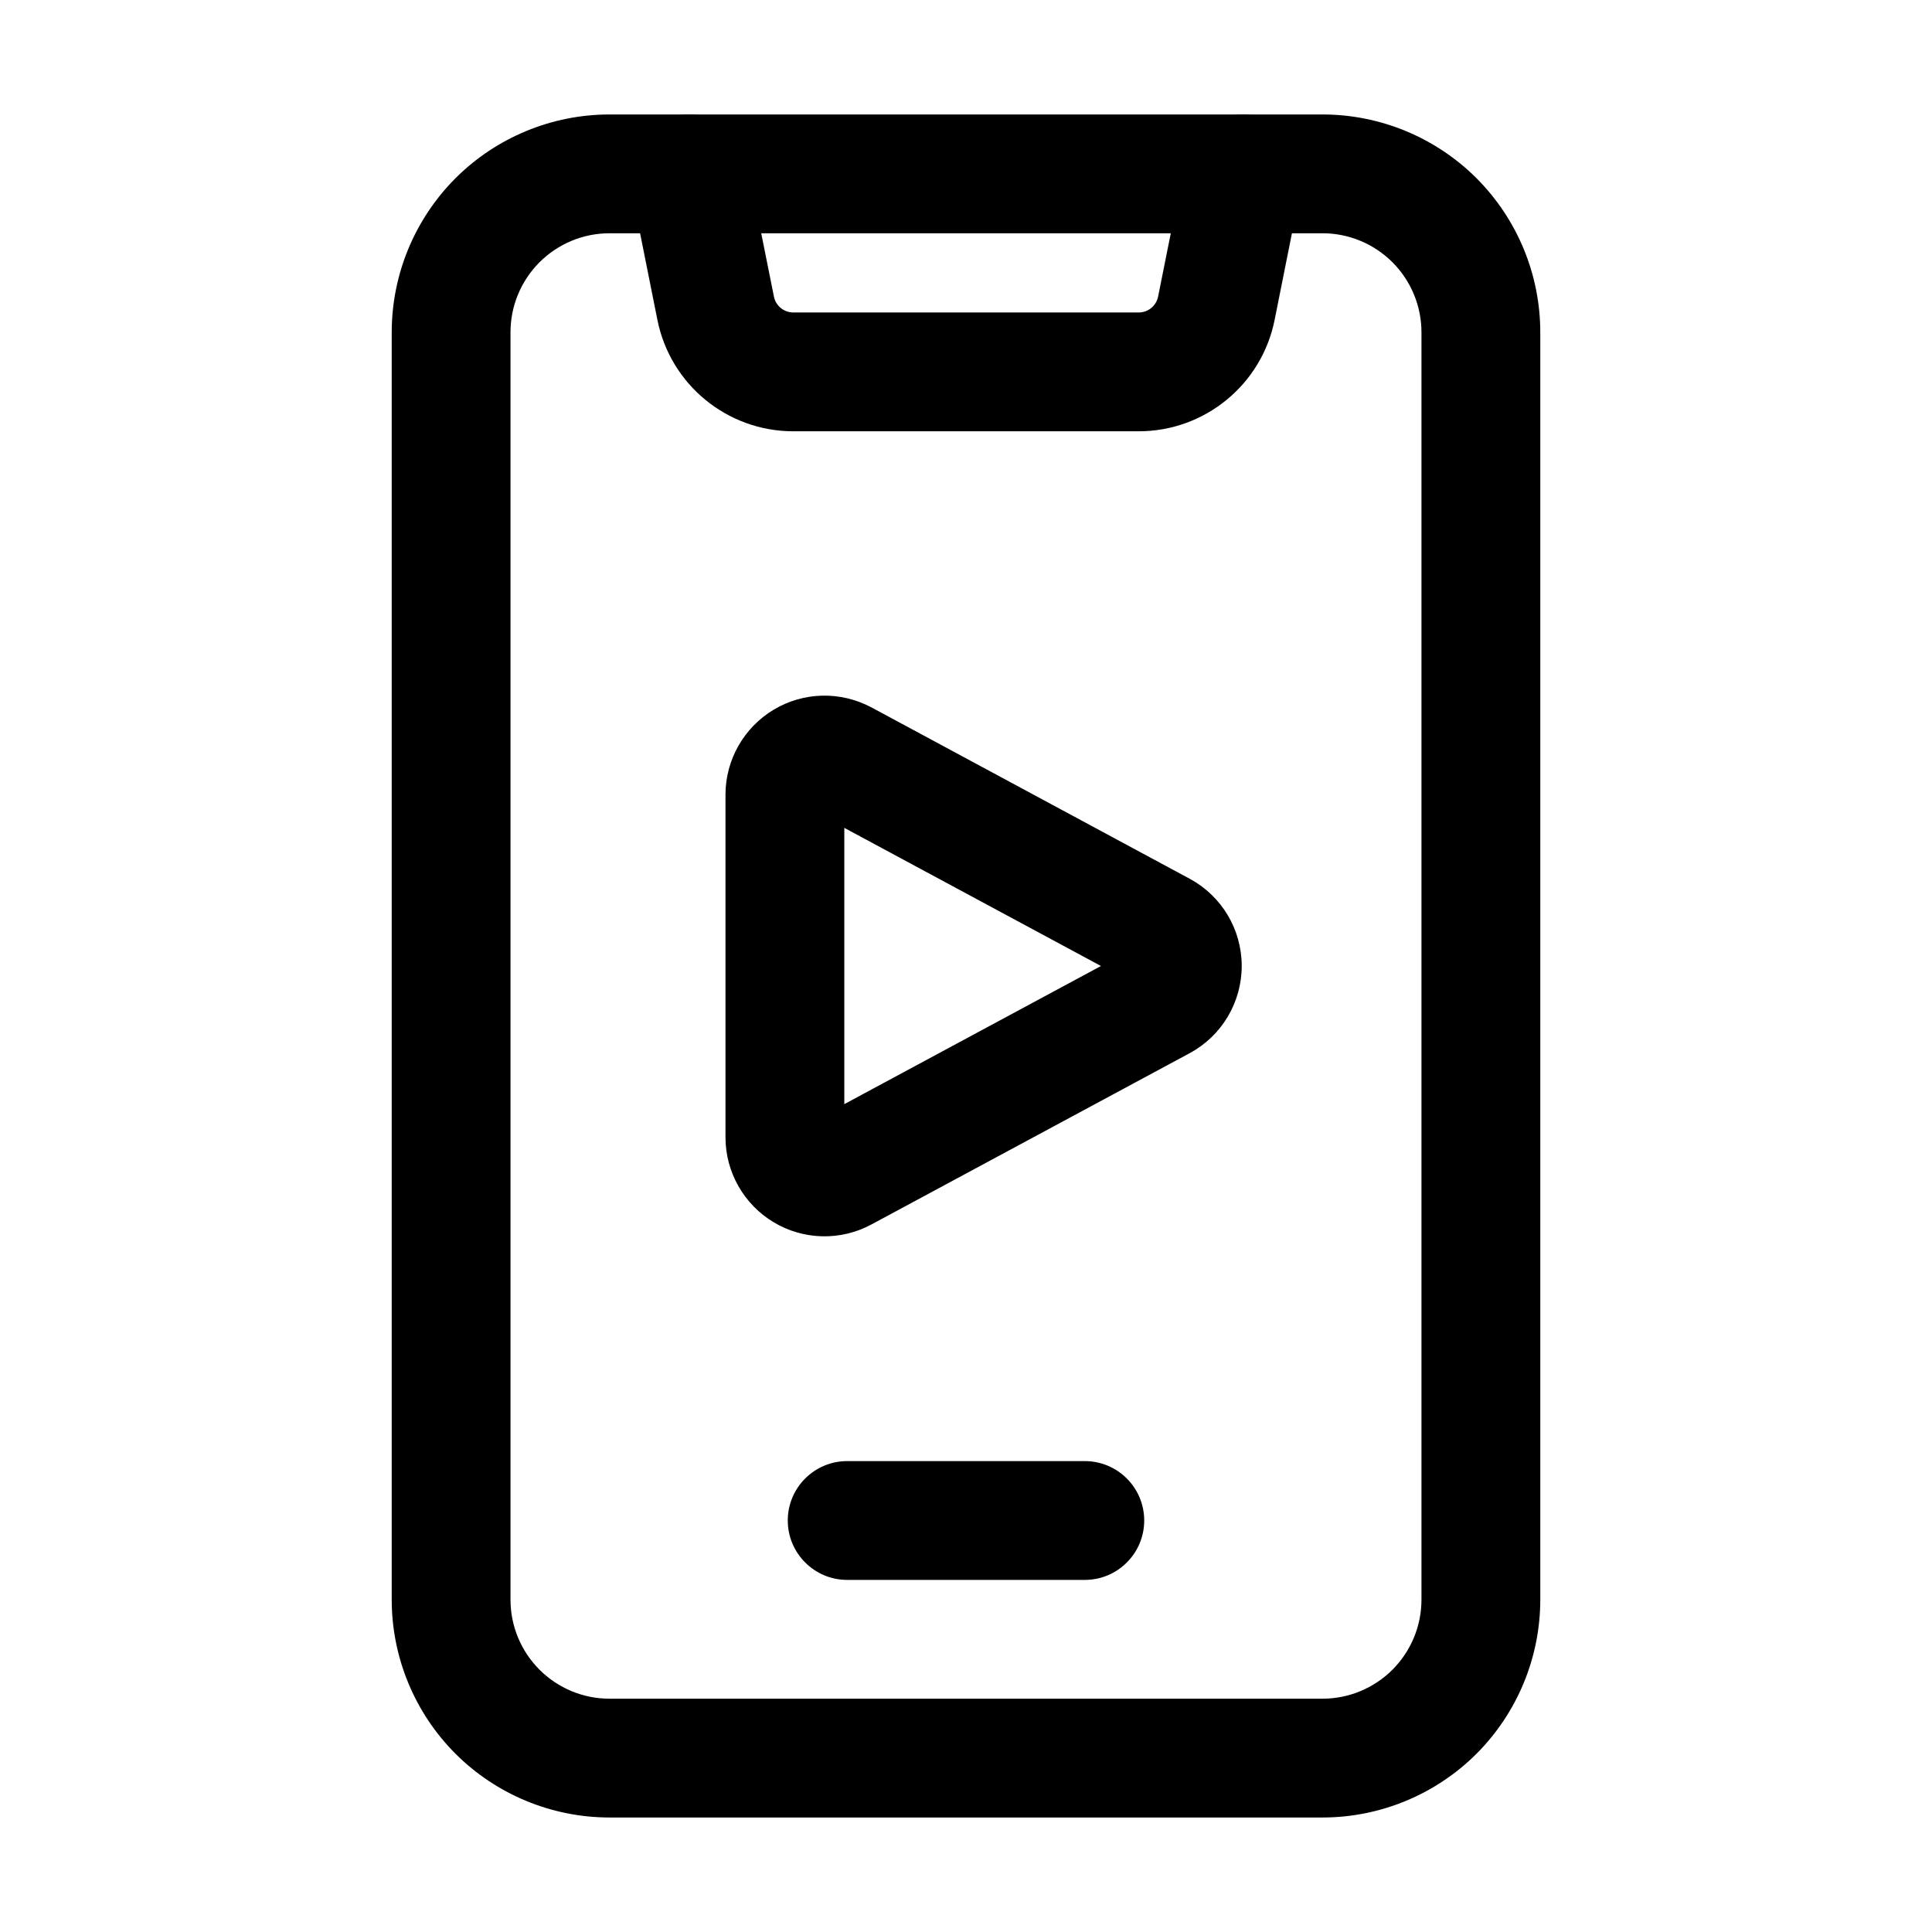 <?xml version="1.0" encoding="UTF-8"?>
<!-- Uploaded to: SVG Repo, www.svgrepo.com, Generator: SVG Repo Mixer Tools -->
<svg fill="#000000" width="800px" height="800px" version="1.1" viewBox="144 144 512 512" xmlns="http://www.w3.org/2000/svg">
 <g fill-rule="evenodd">
  <path d="m374.95 331.48c-8.145-4.367-17.969-4.156-25.902 0.586-7.914 4.746-12.785 13.289-12.785 22.523v90.812c0 9.238 4.871 17.781 12.785 22.523 7.934 4.746 17.781 4.953 25.902 0.566l84.324-45.387c8.5-4.578 13.793-13.457 13.793-23.113s-5.289-18.535-13.793-23.113l-84.324-45.406zm-7.199 105.13 68.016-36.609-68.016-36.609z"/>
  <path d="m552.19 232.06c0-15.305-6.086-29.996-16.898-40.828-10.832-10.812-25.527-16.898-40.828-16.898h-188.93c-15.305 0-29.996 6.086-40.828 16.898-10.812 10.832-16.898 25.527-16.898 40.828v335.87c0 15.305 6.086 29.996 16.898 40.828 10.832 10.812 25.527 16.898 40.828 16.898h188.93c15.305 0 29.996-6.086 40.828-16.898 10.812-10.832 16.898-25.527 16.898-40.828zm-31.488 0v335.87c0 6.969-2.769 13.625-7.684 18.559-4.934 4.914-11.586 7.684-18.559 7.684h-188.93c-6.969 0-13.625-2.769-18.559-7.684-4.914-4.934-7.684-11.586-7.684-18.559v-335.87c0-6.969 2.769-13.625 7.684-18.559 4.934-4.914 11.586-7.684 18.559-7.684h188.93c6.969 0 13.625 2.769 18.559 7.684 4.914 4.934 7.684 11.586 7.684 18.559z"/>
  <path d="m311.1 193.16 7.117 35.602c3.422 17.172 18.516 29.535 36.023 29.535h91.527c17.508 0 32.602-12.363 36.023-29.535l7.117-35.602c1.723-8.523-3.82-16.816-12.344-18.516-8.523-1.723-16.816 3.82-18.516 12.344l-7.137 35.602c-0.484 2.457-2.644 4.219-5.144 4.219h-91.527c-2.5 0-4.66-1.762-5.144-4.219l-7.137-35.602c-1.699-8.523-9.992-14.066-18.516-12.344-8.523 1.699-14.066 9.992-12.344 18.516z"/>
  <path d="m368.51 562.69h62.977c8.691 0 15.742-7.055 15.742-15.742 0-8.691-7.055-15.742-15.742-15.742h-62.977c-8.691 0-15.742 7.055-15.742 15.742 0 8.691 7.055 15.742 15.742 15.742z"/>
 </g>
</svg>